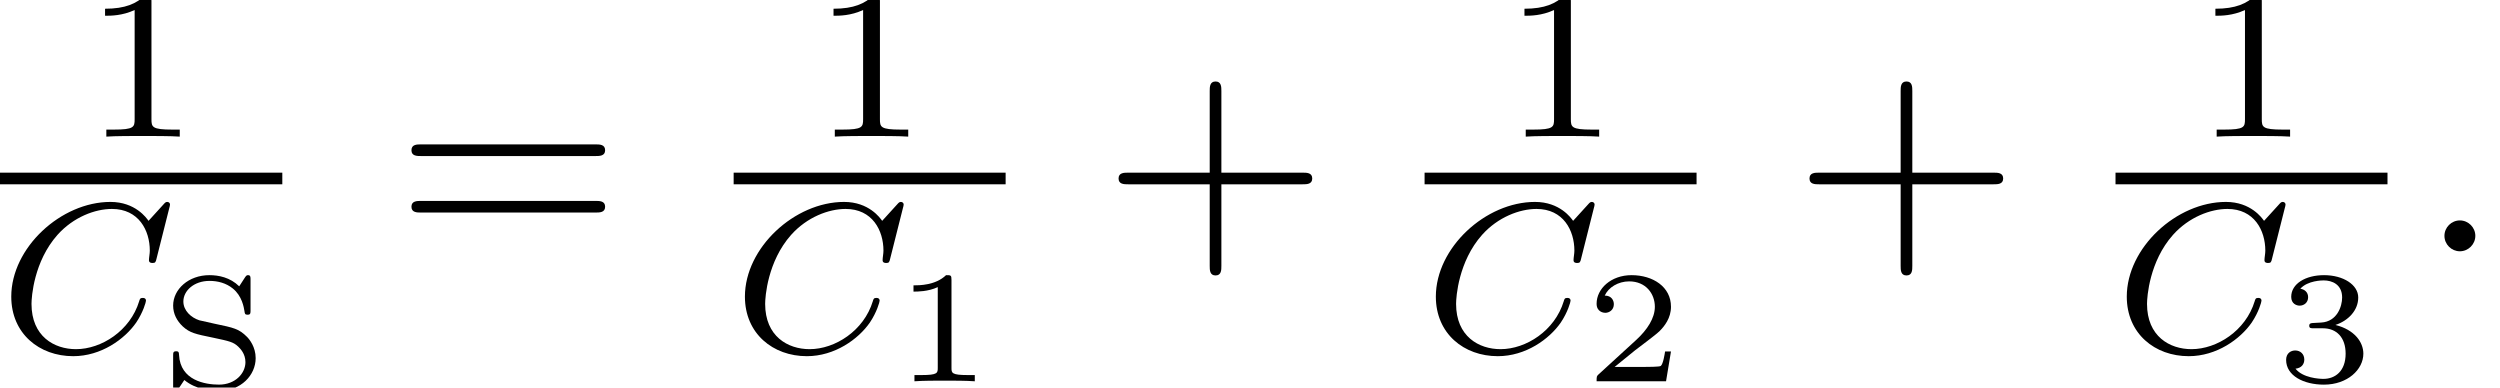 <?xml version='1.0' encoding='UTF-8'?>
<!-- This file was generated by dvisvgm 1.15.1 -->
<svg height='14.514pt' version='1.1' viewBox='71.93 59.33 93.638 14.514' width='93.638pt' xmlns='http://www.w3.org/2000/svg' xmlns:xlink='http://www.w3.org/1999/xlink'>
<defs>
<path d='M6.344 -5.396C6.352 -5.428 6.368 -5.475 6.368 -5.515C6.368 -5.571 6.32 -5.611 6.265 -5.611S6.185 -5.587 6.121 -5.515L5.563 -4.902C5.491 -5.005 5.069 -5.611 4.136 -5.611C2.287 -5.611 0.422 -3.897 0.422 -2.064C0.422 -0.677 1.474 0.167 2.742 0.167C3.786 0.167 4.67 -0.47 5.101 -1.092C5.364 -1.482 5.468 -1.865 5.468 -1.913C5.468 -1.985 5.42 -2.016 5.348 -2.016C5.252 -2.016 5.236 -1.977 5.212 -1.889C4.878 -0.789 3.802 -0.096 2.845 -0.096C2.032 -0.096 1.18 -0.574 1.18 -1.793C1.18 -2.048 1.267 -3.379 2.152 -4.376C2.75 -5.045 3.563 -5.348 4.192 -5.348C5.197 -5.348 5.611 -4.543 5.611 -3.786C5.611 -3.674 5.579 -3.523 5.579 -3.427C5.579 -3.324 5.683 -3.324 5.715 -3.324C5.818 -3.324 5.834 -3.355 5.866 -3.499L6.344 -5.396Z' id='g0-67'/>
<path d='M2.146 -3.796C2.146 -3.975 2.122 -3.975 1.943 -3.975C1.548 -3.593 0.938 -3.593 0.723 -3.593V-3.359C0.879 -3.359 1.273 -3.359 1.632 -3.527V-0.508C1.632 -0.311 1.632 -0.233 1.016 -0.233H0.759V0C1.088 -0.024 1.554 -0.024 1.889 -0.024S2.69 -0.024 3.019 0V-0.233H2.762C2.146 -0.233 2.146 -0.311 2.146 -0.508V-3.796Z' id='g2-49'/>
<path d='M3.216 -1.118H2.995C2.983 -1.034 2.923 -0.64 2.833 -0.574C2.792 -0.538 2.307 -0.538 2.224 -0.538H1.106L1.871 -1.16C2.074 -1.321 2.606 -1.704 2.792 -1.883C2.971 -2.062 3.216 -2.367 3.216 -2.792C3.216 -3.539 2.54 -3.975 1.739 -3.975C0.968 -3.975 0.43 -3.467 0.43 -2.905C0.43 -2.6 0.687 -2.564 0.753 -2.564C0.903 -2.564 1.076 -2.672 1.076 -2.887C1.076 -3.019 0.998 -3.21 0.735 -3.21C0.873 -3.515 1.237 -3.742 1.65 -3.742C2.277 -3.742 2.612 -3.276 2.612 -2.792C2.612 -2.367 2.331 -1.931 1.913 -1.548L0.496 -0.251C0.436 -0.191 0.43 -0.185 0.43 0H3.031L3.216 -1.118Z' id='g2-50'/>
<path d='M1.757 -1.985C2.265 -1.985 2.606 -1.644 2.606 -1.034C2.606 -0.377 2.212 -0.09 1.775 -0.09C1.614 -0.09 0.998 -0.126 0.729 -0.472C0.962 -0.496 1.058 -0.652 1.058 -0.813C1.058 -1.016 0.915 -1.154 0.717 -1.154C0.556 -1.154 0.377 -1.052 0.377 -0.801C0.377 -0.209 1.034 0.126 1.793 0.126C2.678 0.126 3.27 -0.442 3.27 -1.034C3.27 -1.47 2.935 -1.931 2.224 -2.11C2.696 -2.265 3.078 -2.648 3.078 -3.138C3.078 -3.616 2.517 -3.975 1.799 -3.975C1.1 -3.975 0.568 -3.652 0.568 -3.162C0.568 -2.905 0.765 -2.833 0.885 -2.833C1.04 -2.833 1.201 -2.941 1.201 -3.15C1.201 -3.335 1.07 -3.443 0.909 -3.467C1.19 -3.778 1.734 -3.778 1.787 -3.778C2.092 -3.778 2.475 -3.634 2.475 -3.138C2.475 -2.809 2.289 -2.236 1.692 -2.2C1.584 -2.194 1.423 -2.182 1.369 -2.182C1.309 -2.176 1.243 -2.17 1.243 -2.08C1.243 -1.985 1.309 -1.985 1.411 -1.985H1.757Z' id='g2-51'/>
<path d='M3.371 -4.041C3.371 -4.142 3.371 -4.208 3.276 -4.208C3.252 -4.208 3.216 -4.208 3.168 -4.131L2.947 -3.79C2.606 -4.125 2.176 -4.208 1.829 -4.208C1.052 -4.208 0.472 -3.682 0.472 -3.067C0.472 -2.756 0.616 -2.493 0.831 -2.289C1.1 -2.044 1.303 -2.002 1.973 -1.865C2.588 -1.734 2.726 -1.704 2.911 -1.53C2.983 -1.459 3.18 -1.267 3.18 -0.95C3.18 -0.538 2.809 -0.108 2.188 -0.108C1.674 -0.108 0.741 -0.263 0.693 -1.219C0.687 -1.309 0.687 -1.357 0.586 -1.357C0.472 -1.357 0.472 -1.303 0.472 -1.184V-0.042C0.472 0.06 0.472 0.126 0.568 0.126C0.622 0.126 0.634 0.102 0.664 0.054C0.681 0.036 0.807 -0.155 0.891 -0.281C1.327 0.084 1.907 0.126 2.188 0.126C3.019 0.126 3.563 -0.466 3.563 -1.1C3.563 -1.518 3.33 -1.805 3.24 -1.895C2.935 -2.2 2.756 -2.236 2.014 -2.391C1.829 -2.433 1.524 -2.499 1.453 -2.517C1.142 -2.618 0.855 -2.881 0.855 -3.222C0.855 -3.622 1.249 -3.993 1.835 -3.993C2.152 -3.993 2.457 -3.909 2.702 -3.712C3.055 -3.431 3.12 -3.001 3.144 -2.857C3.156 -2.768 3.162 -2.726 3.258 -2.726C3.371 -2.726 3.371 -2.78 3.371 -2.893V-4.041Z' id='g2-83'/>
<path d='M2.503 -5.077C2.503 -5.292 2.487 -5.3 2.271 -5.3C1.945 -4.981 1.522 -4.79 0.765 -4.79V-4.527C0.98 -4.527 1.411 -4.527 1.873 -4.742V-0.654C1.873 -0.359 1.849 -0.263 1.092 -0.263H0.813V0C1.14 -0.024 1.825 -0.024 2.184 -0.024S3.236 -0.024 3.563 0V-0.263H3.284C2.527 -0.263 2.503 -0.359 2.503 -0.654V-5.077Z' id='g3-49'/>
<path d='M4.462 -2.509H7.505C7.658 -2.509 7.865 -2.509 7.865 -2.727S7.658 -2.945 7.505 -2.945H4.462V-6C4.462 -6.153 4.462 -6.36 4.244 -6.36S4.025 -6.153 4.025 -6V-2.945H0.971C0.818 -2.945 0.611 -2.945 0.611 -2.727S0.818 -2.509 0.971 -2.509H4.025V0.545C4.025 0.698 4.025 0.905 4.244 0.905S4.462 0.698 4.462 0.545V-2.509Z' id='g4-43'/>
<path d='M7.495 -3.567C7.658 -3.567 7.865 -3.567 7.865 -3.785S7.658 -4.004 7.505 -4.004H0.971C0.818 -4.004 0.611 -4.004 0.611 -3.785S0.818 -3.567 0.982 -3.567H7.495ZM7.505 -1.451C7.658 -1.451 7.865 -1.451 7.865 -1.669S7.658 -1.887 7.495 -1.887H0.982C0.818 -1.887 0.611 -1.887 0.611 -1.669S0.818 -1.451 0.971 -1.451H7.505Z' id='g4-61'/>
<path d='M2.095 -0.578C2.095 -0.895 1.833 -1.156 1.516 -1.156S0.938 -0.895 0.938 -0.578S1.2 0 1.516 0S2.095 -0.262 2.095 -0.578Z' id='g1-58'/>
</defs>
<g id='page1'>
<use x='75.1' xlink:href='#g3-49' y='64.447'/>
<rect height='0.436' width='10.574' x='71.93' y='65.797'/>
<use x='71.93' xlink:href='#g0-67' y='72.504'/>
<use x='77.943' xlink:href='#g2-83' y='73.844'/>
<use x='86.73' xlink:href='#g4-61' y='68.742'/>
<use x='102.385' xlink:href='#g3-49' y='64.447'/>
<rect height='0.436' width='10.187' x='99.409' y='65.797'/>
<use x='99.409' xlink:href='#g0-67' y='72.504'/>
<use x='105.422' xlink:href='#g2-49' y='73.611'/>
<use x='113.215' xlink:href='#g4-43' y='68.742'/>
<use x='128.264' xlink:href='#g3-49' y='64.447'/>
<rect height='0.436' width='10.187' x='125.288' y='65.797'/>
<use x='125.288' xlink:href='#g0-67' y='72.504'/>
<use x='131.301' xlink:href='#g2-50' y='73.611'/>
<use x='139.094' xlink:href='#g4-43' y='68.742'/>
<use x='154.143' xlink:href='#g3-49' y='64.447'/>
<rect height='0.436' width='10.187' x='151.167' y='65.797'/>
<use x='151.167' xlink:href='#g0-67' y='72.504'/>
<use x='157.18' xlink:href='#g2-51' y='73.611'/>
<use x='162.549' xlink:href='#g1-58' y='68.742'/>
</g>
</svg>
<!--Rendered by QuickLaTeX.com-->